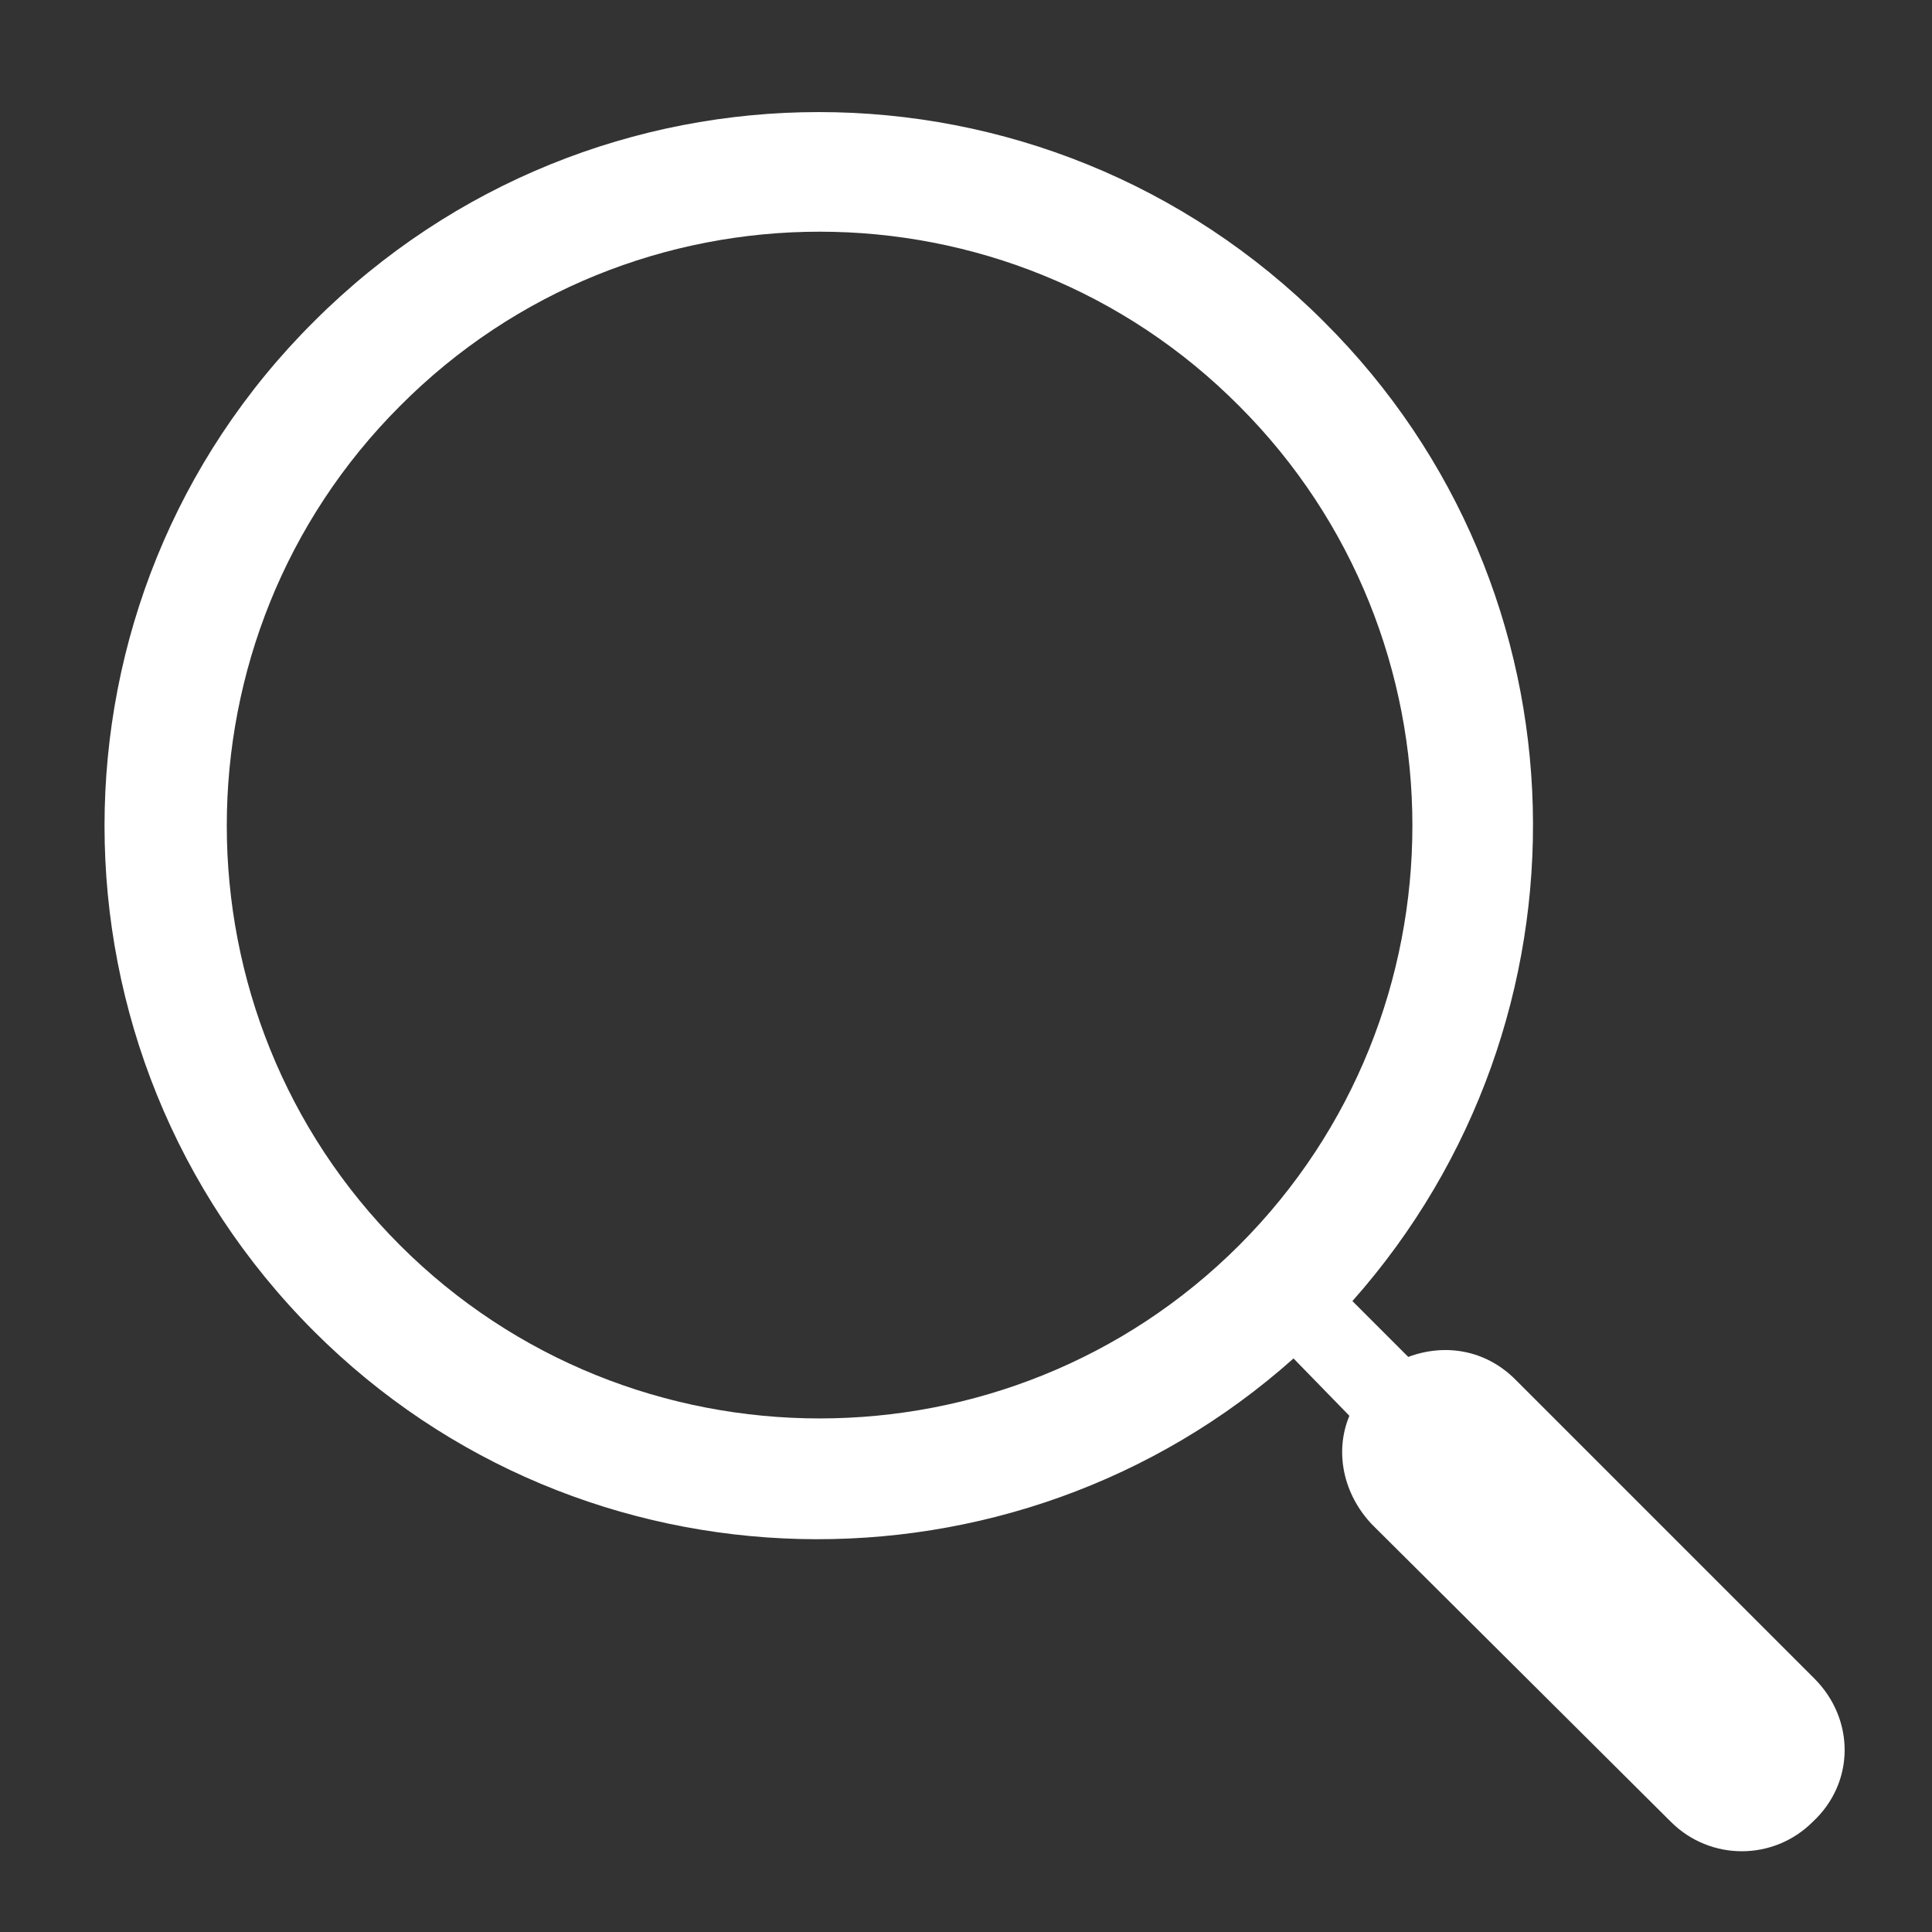 <?xml version="1.0" encoding="utf-8"?>
<!-- Generator: Adobe Illustrator 27.4.1, SVG Export Plug-In . SVG Version: 6.00 Build 0)  -->
<svg version="1.1" id="レイヤー_1" xmlns="http://www.w3.org/2000/svg" xmlns:xlink="http://www.w3.org/1999/xlink" x="0px"
	 y="0px" viewBox="0 0 128 128" style="enable-background:new 0 0 128 128;" xml:space="preserve">
<rect x="0" y="0" width="128" height="128" fill="#333333" stroke="none"/>
<style type="text/css">
	.st0{fill:#FFFFFF;}
</style>
<g>
	<path class="st0" d="M82.1,82.5L82.1,82.5c-15.3,15.3-40.3,15.3-55.6,0c-15.3-15.3-15.3-40.3,0-55.6c15.3-15.4,40.3-15.4,55.6,0
		C97.4,42.2,97.4,67.2,82.1,82.5L82.1,82.5z M120.2,111.2l-19.8-19.8c-2-2-4.7-2.4-7.1-1.5l-3.7-3.7c16.5-18.6,16-47.1-1.9-64.9
		c-18.5-18.5-48.4-18.5-66.9,0c-18.5,18.4-18.5,48.4,0,66.9c17.8,17.8,46.4,18.3,64.9,1.8l3.7,3.8c-1,2.4-0.4,5.2,1.5,7.2l19.8,19.7
		c2.6,2.6,6.8,2.6,9.4,0C122.9,118.1,122.9,113.9,120.2,111.2L120.2,111.2z"/>
</g>
</svg>
